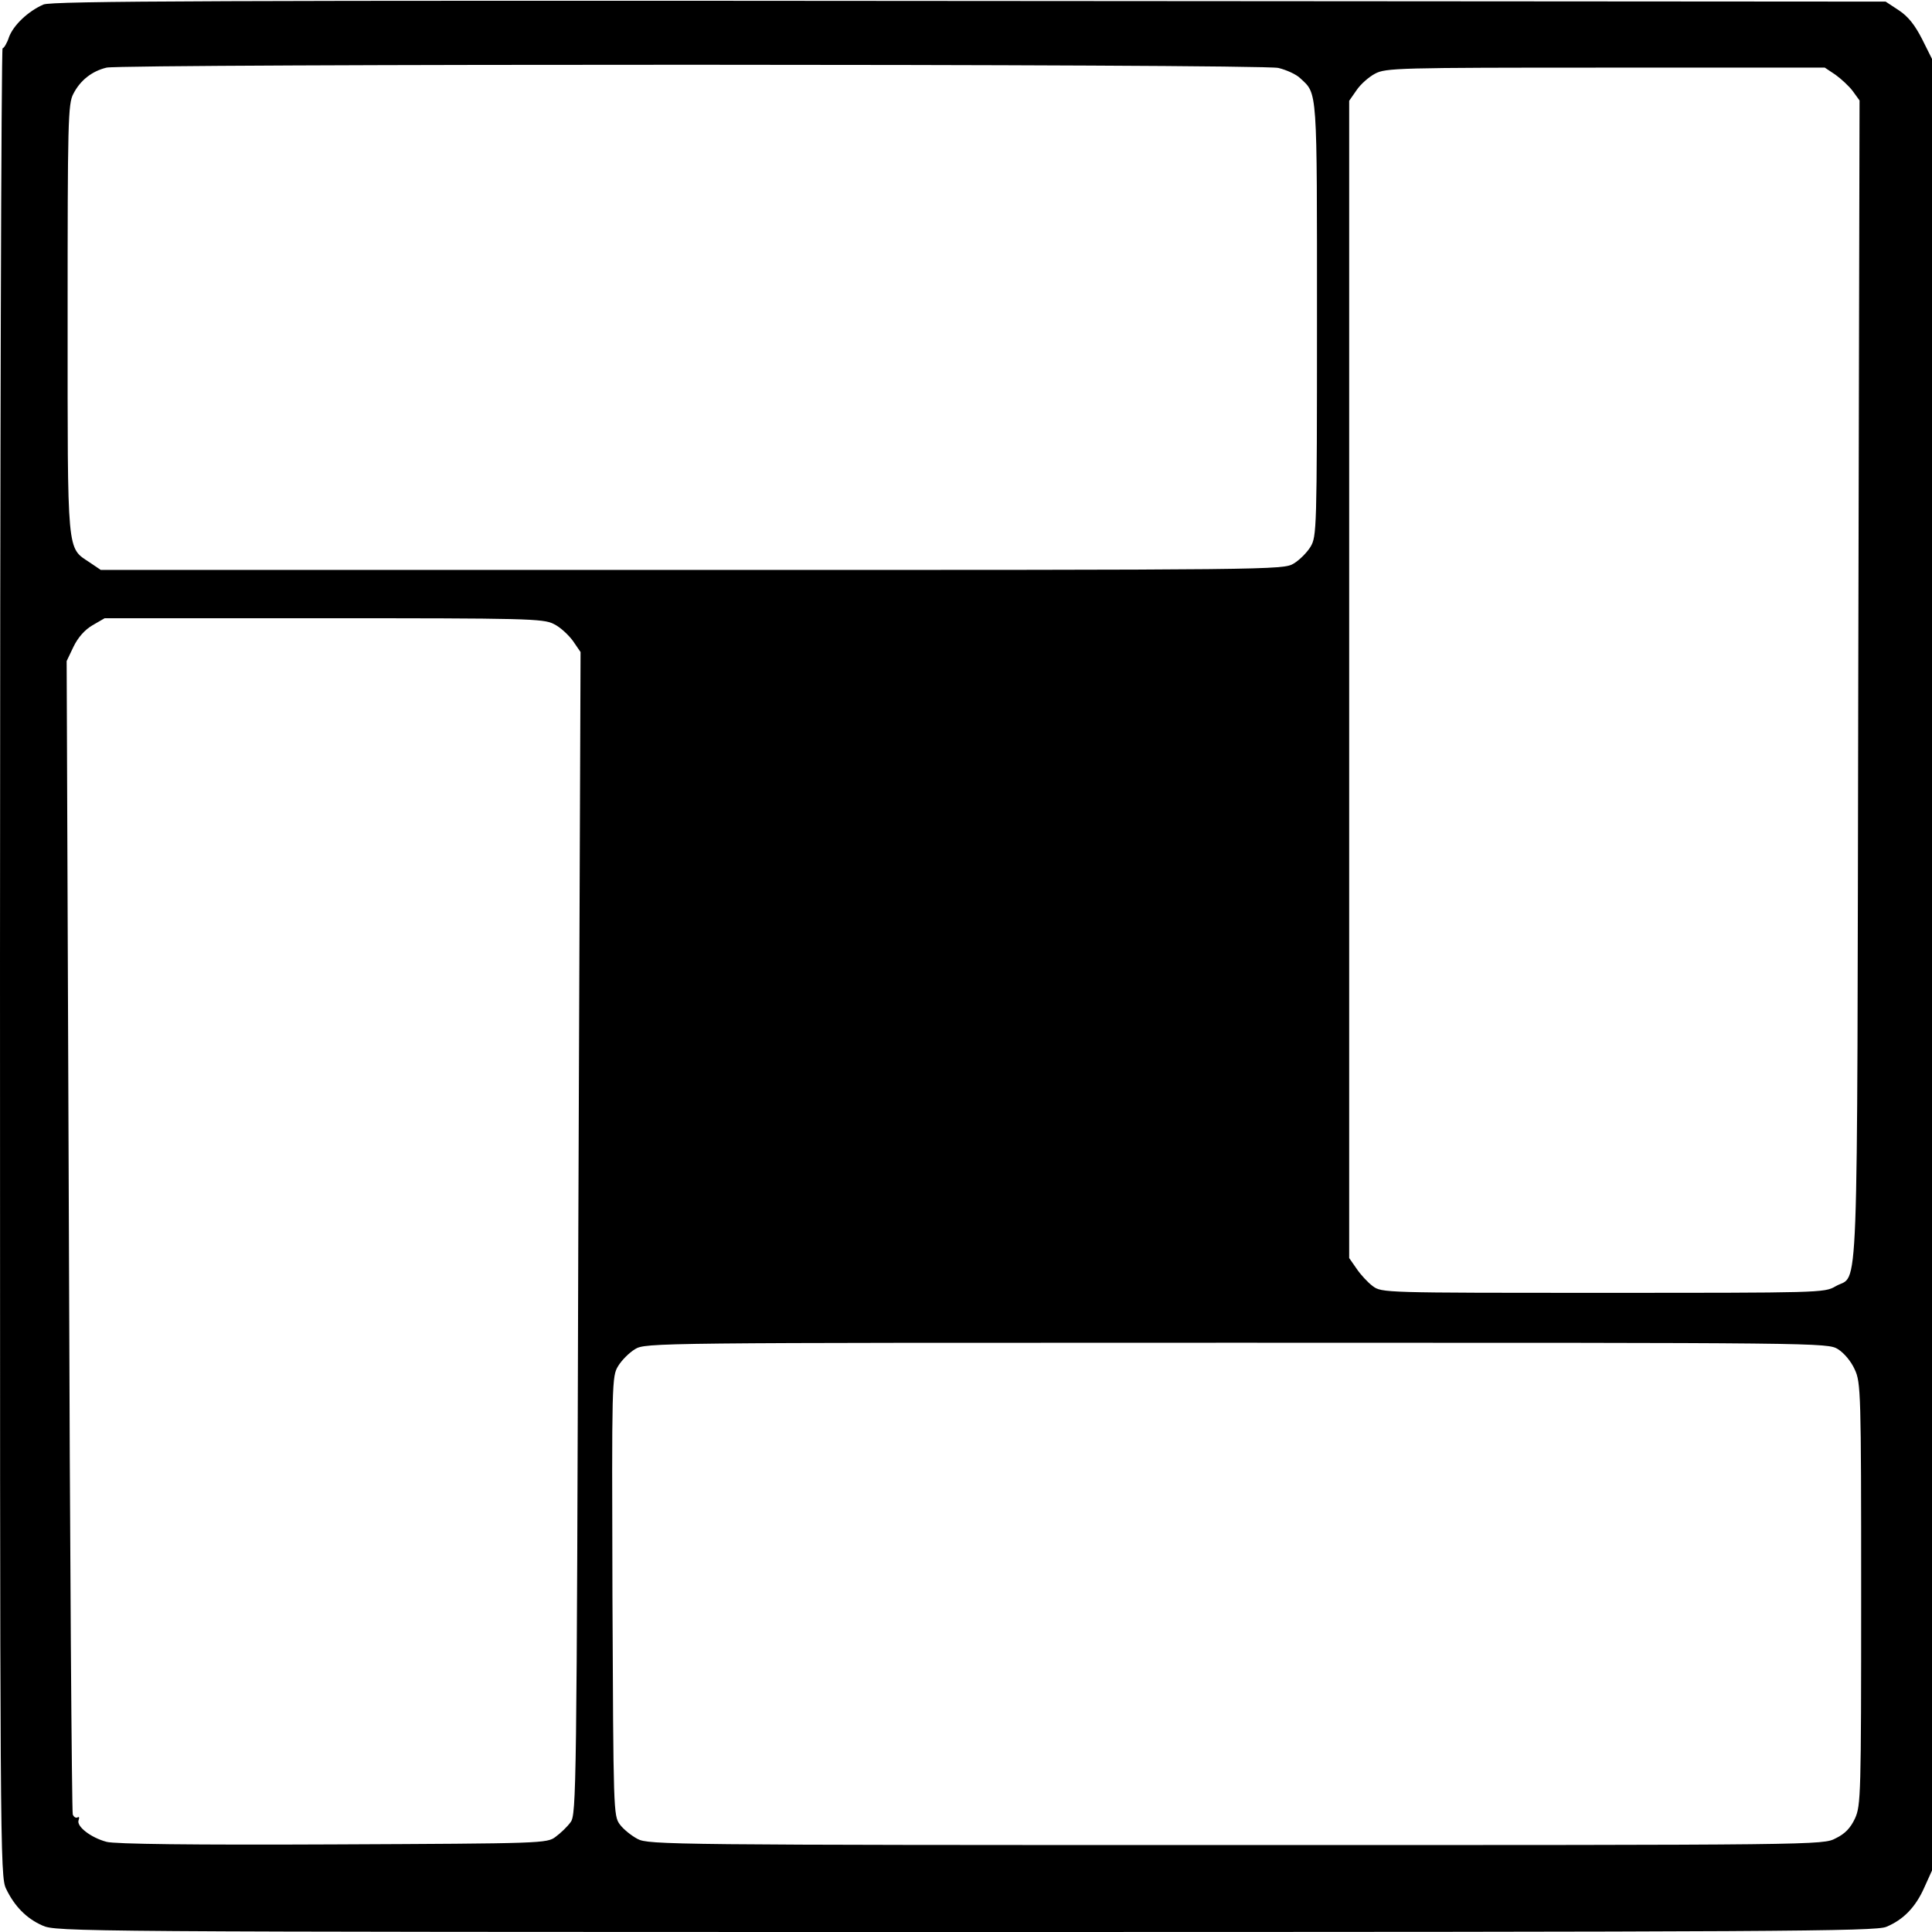 <?xml version="1.0" standalone="no"?>
<!DOCTYPE svg PUBLIC "-//W3C//DTD SVG 20010904//EN"
 "http://www.w3.org/TR/2001/REC-SVG-20010904/DTD/svg10.dtd">
<svg version="1.0" xmlns="http://www.w3.org/2000/svg"
 width="600pt" height="600pt" viewBox="0 0 600 600"
 preserveAspectRatio="xMidYMid meet">
<g transform="translate(0,600) scale(0.1,-0.1)"
fill="#000000" stroke="none">
<path d="M135 5986 c-48 -21 -93 -64 -107 -101 -6 -19 -16 -35 -20 -35 -4 0
-8 -1277 -8 -2838 0 -2770 0 -2839 19 -2878 26 -54 63 -92 113 -114 42 -19 98
-20 2866 -20 2530 0 2827 2 2860 16 53 22 91 61 118 122 l24 53 0 2813 0 2813
-31 62 c-22 43 -43 70 -72 89 l-41 27 -2845 2 c-2332 2 -2851 0 -2876 -11z
m3835 -197 c25 -6 56 -20 68 -32 54 -50 52 -25 52 -749 0 -654 -1 -674 -20
-706 -11 -18 -34 -41 -52 -52 -33 -20 -55 -20 -1869 -20 l-1836 0 -34 23 c-72
48 -69 16 -69 757 0 613 1 668 18 699 21 41 57 70 103 81 53 12 3585 12 3639
-1z m1730 -21 c18 -13 43 -36 54 -51 l21 -29 -4 -1801 c-4 -2007 3 -1838 -71
-1882 -34 -20 -49 -20 -722 -20 -681 0 -687 0 -715 21 -15 11 -38 36 -50 54
l-23 33 0 1797 0 1797 23 33 c12 18 38 41 57 51 33 18 72 19 716 19 l681 0 33
-22z m-3980 -1706 c19 -9 45 -33 59 -52 l24 -35 -7 -1805 c-5 -1727 -6 -1806
-24 -1829 -10 -14 -31 -34 -46 -45 -27 -21 -39 -21 -692 -24 -434 -2 -678 1
-703 8 -49 13 -94 48 -87 67 3 8 2 12 -3 9 -5 -3 -12 1 -15 9 -3 9 -9 818 -12
1799 l-7 1783 21 44 c14 29 35 53 59 67 l38 22 680 0 c628 0 683 -1 715 -18z
m3988 -2252 c19 -12 41 -38 52 -63 19 -40 20 -72 20 -697 0 -623 -1 -657 -19
-697 -14 -30 -31 -48 -60 -62 -40 -21 -43 -21 -1863 -21 -1755 0 -1825 1
-1858 19 -19 10 -44 30 -55 45 -20 27 -20 42 -23 709 -2 667 -2 683 18 715 11
18 34 41 52 52 33 20 55 20 1868 20 1823 0 1835 0 1868 -20z"/>
</g>
</svg>
